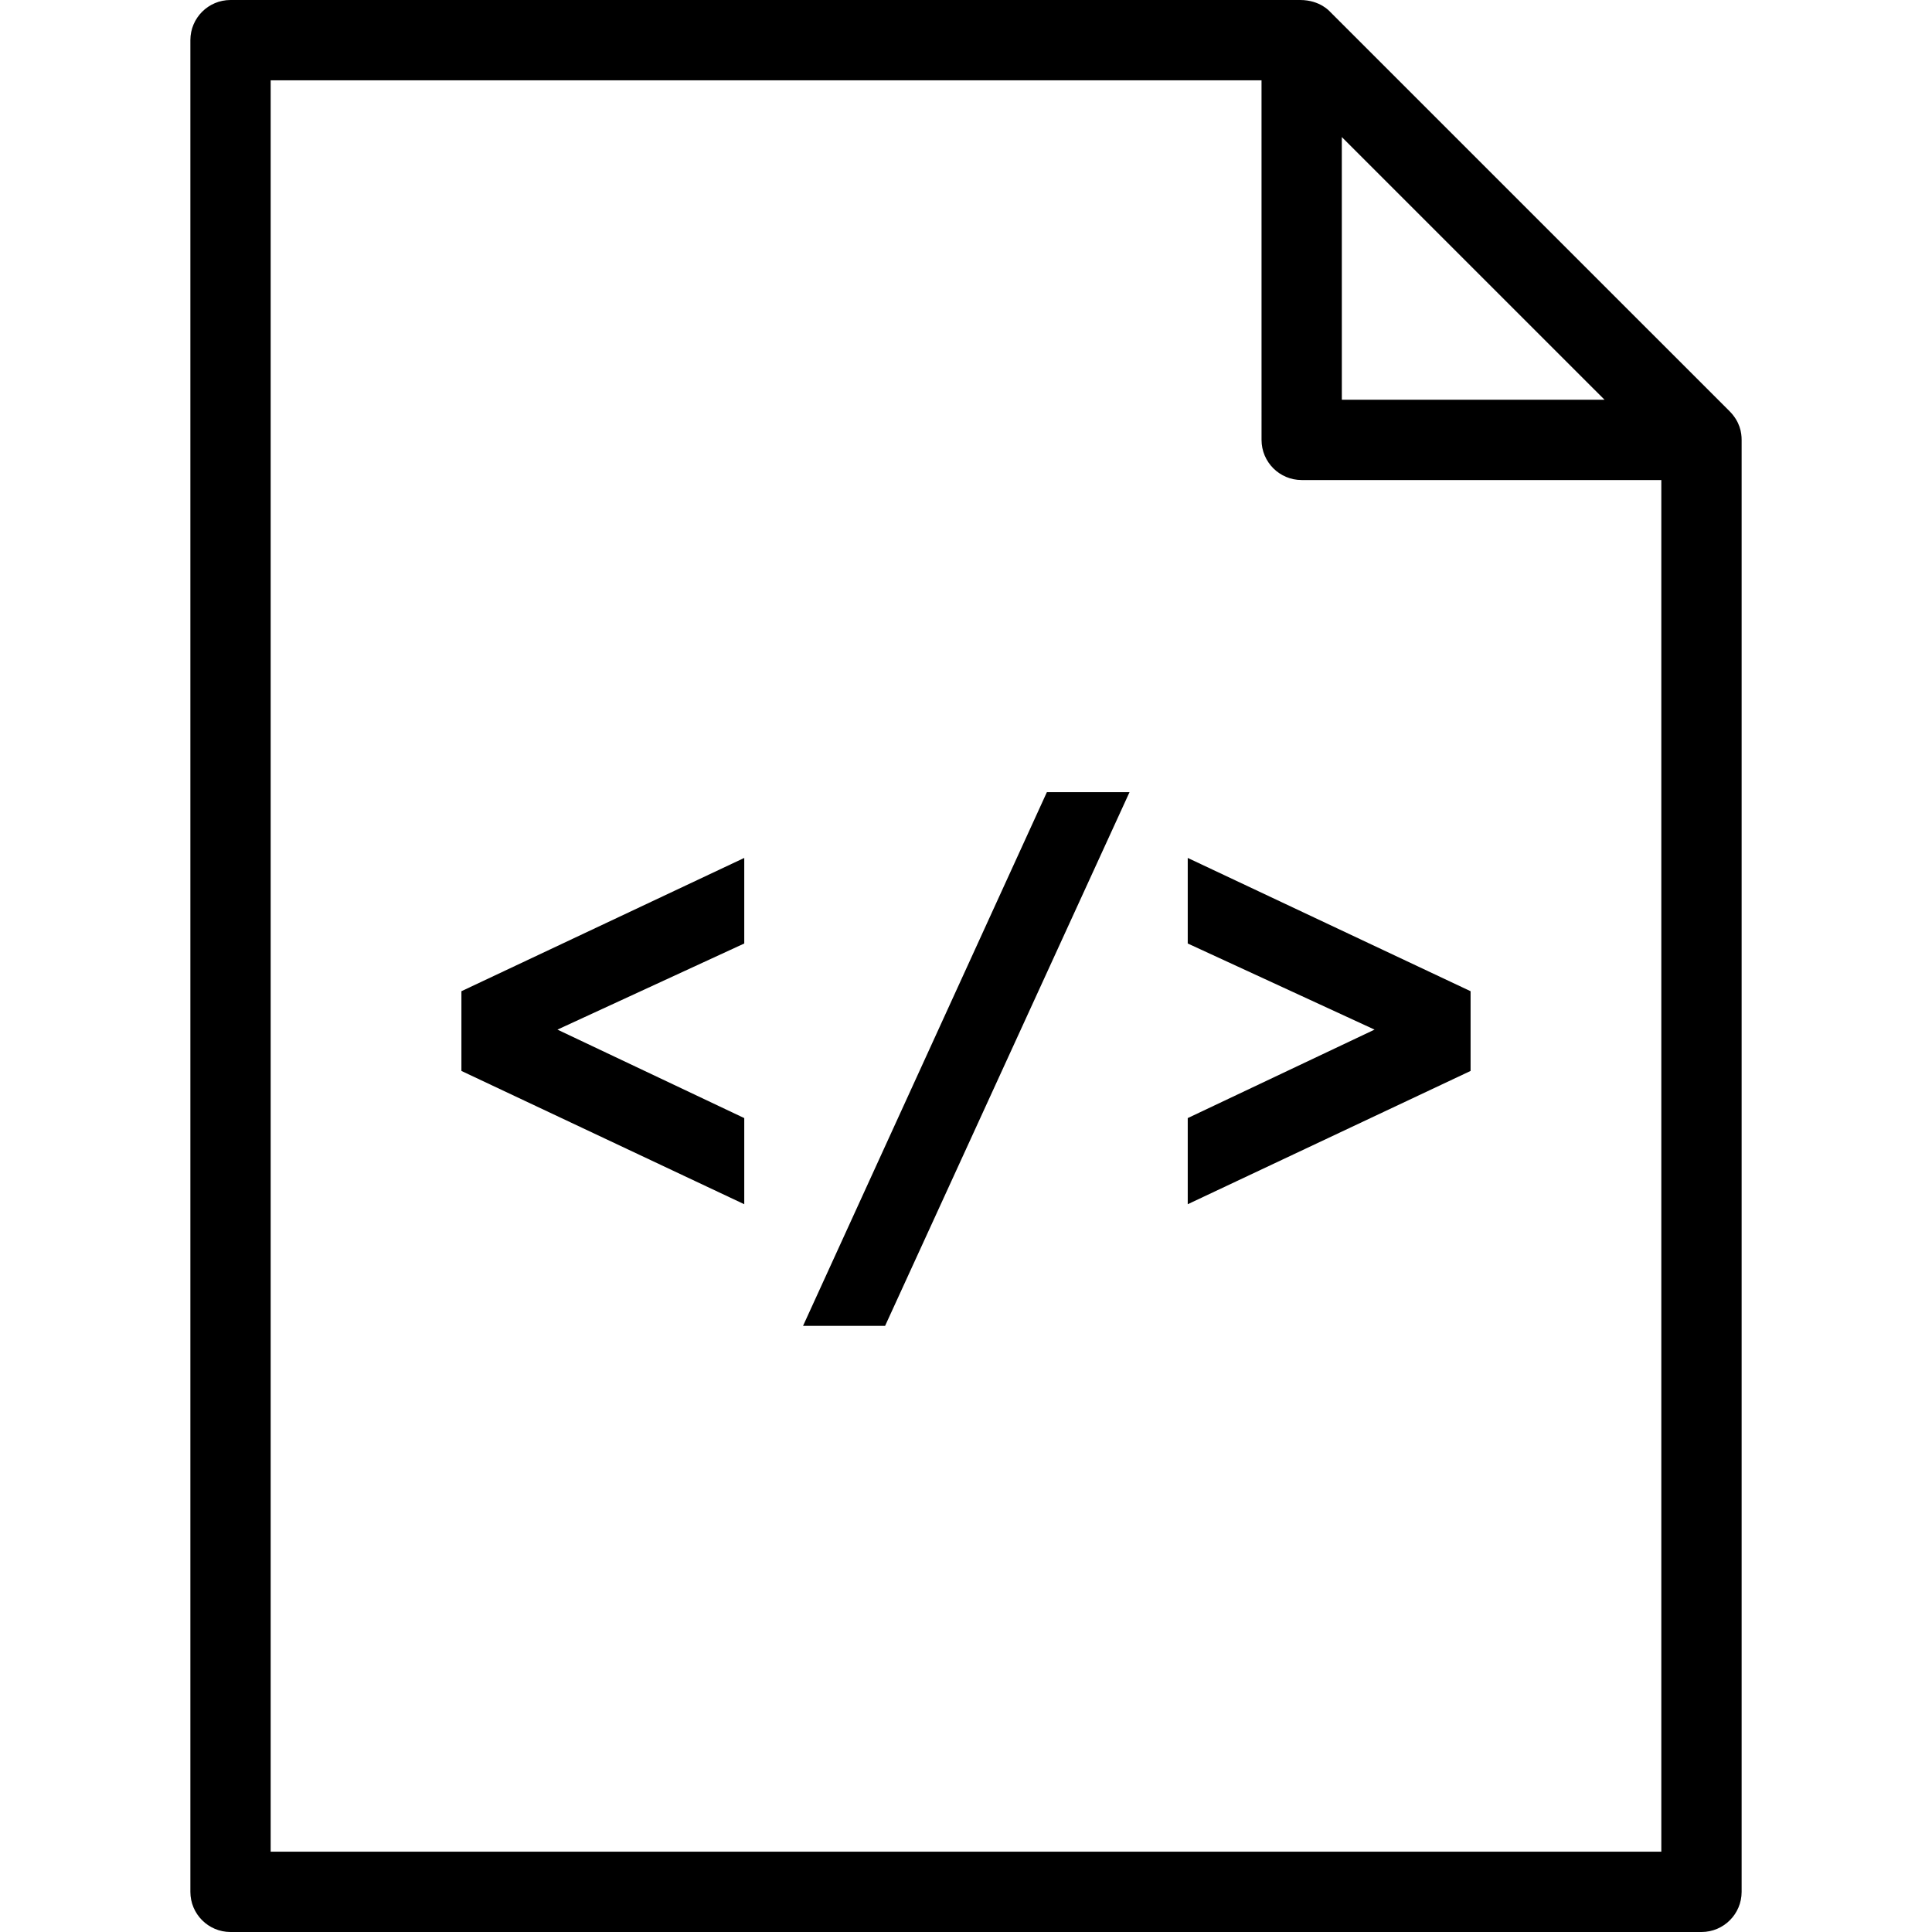 <?xml version="1.0" encoding="iso-8859-1"?>
<!-- Uploaded to: SVG Repo, www.svgrepo.com, Generator: SVG Repo Mixer Tools -->
<svg fill="#000000" height="800px" width="800px" version="1.1" id="Capa_1" xmlns="http://www.w3.org/2000/svg" xmlns:xlink="http://www.w3.org/1999/xlink" 
	 viewBox="0 0 489.988 489.988" xml:space="preserve">
<g>
	<path d="M438.681,104.324L337.358,3.015C337.298,2.954,334.811,0,329.746,0H58.465c-5.624,0-10.182,4.553-10.182,10.182v469.625
		c0,5.627,4.558,10.182,10.182,10.182h373.059c5.624,0,10.182-4.555,10.182-10.182V111.564
		C441.706,109.689,441.278,106.97,438.681,104.324z M406.939,101.382h-66.626l-0.005-66.621L406.939,101.382z M421.342,469.624
		H68.646V20.364h251.298h0l0.004,91.2c0,5.627,4.56,10.182,10.182,10.182h91.21l0,0V469.624z"/>
	<polygon points="117.022,271.609 188.756,305.41 188.756,283.566 141.377,261.128 188.756,239.285 188.756,217.585 
		117.022,251.387 	"/>
	<polygon points="203.664,336.263 224.474,336.263 286.467,200.907 265.506,200.907 	"/>
	<polygon points="301.23,239.285 348.611,261.128 301.23,283.566 301.23,305.41 372.964,271.609 372.964,251.387 301.23,217.585 	
		"/>
</g>
</svg>